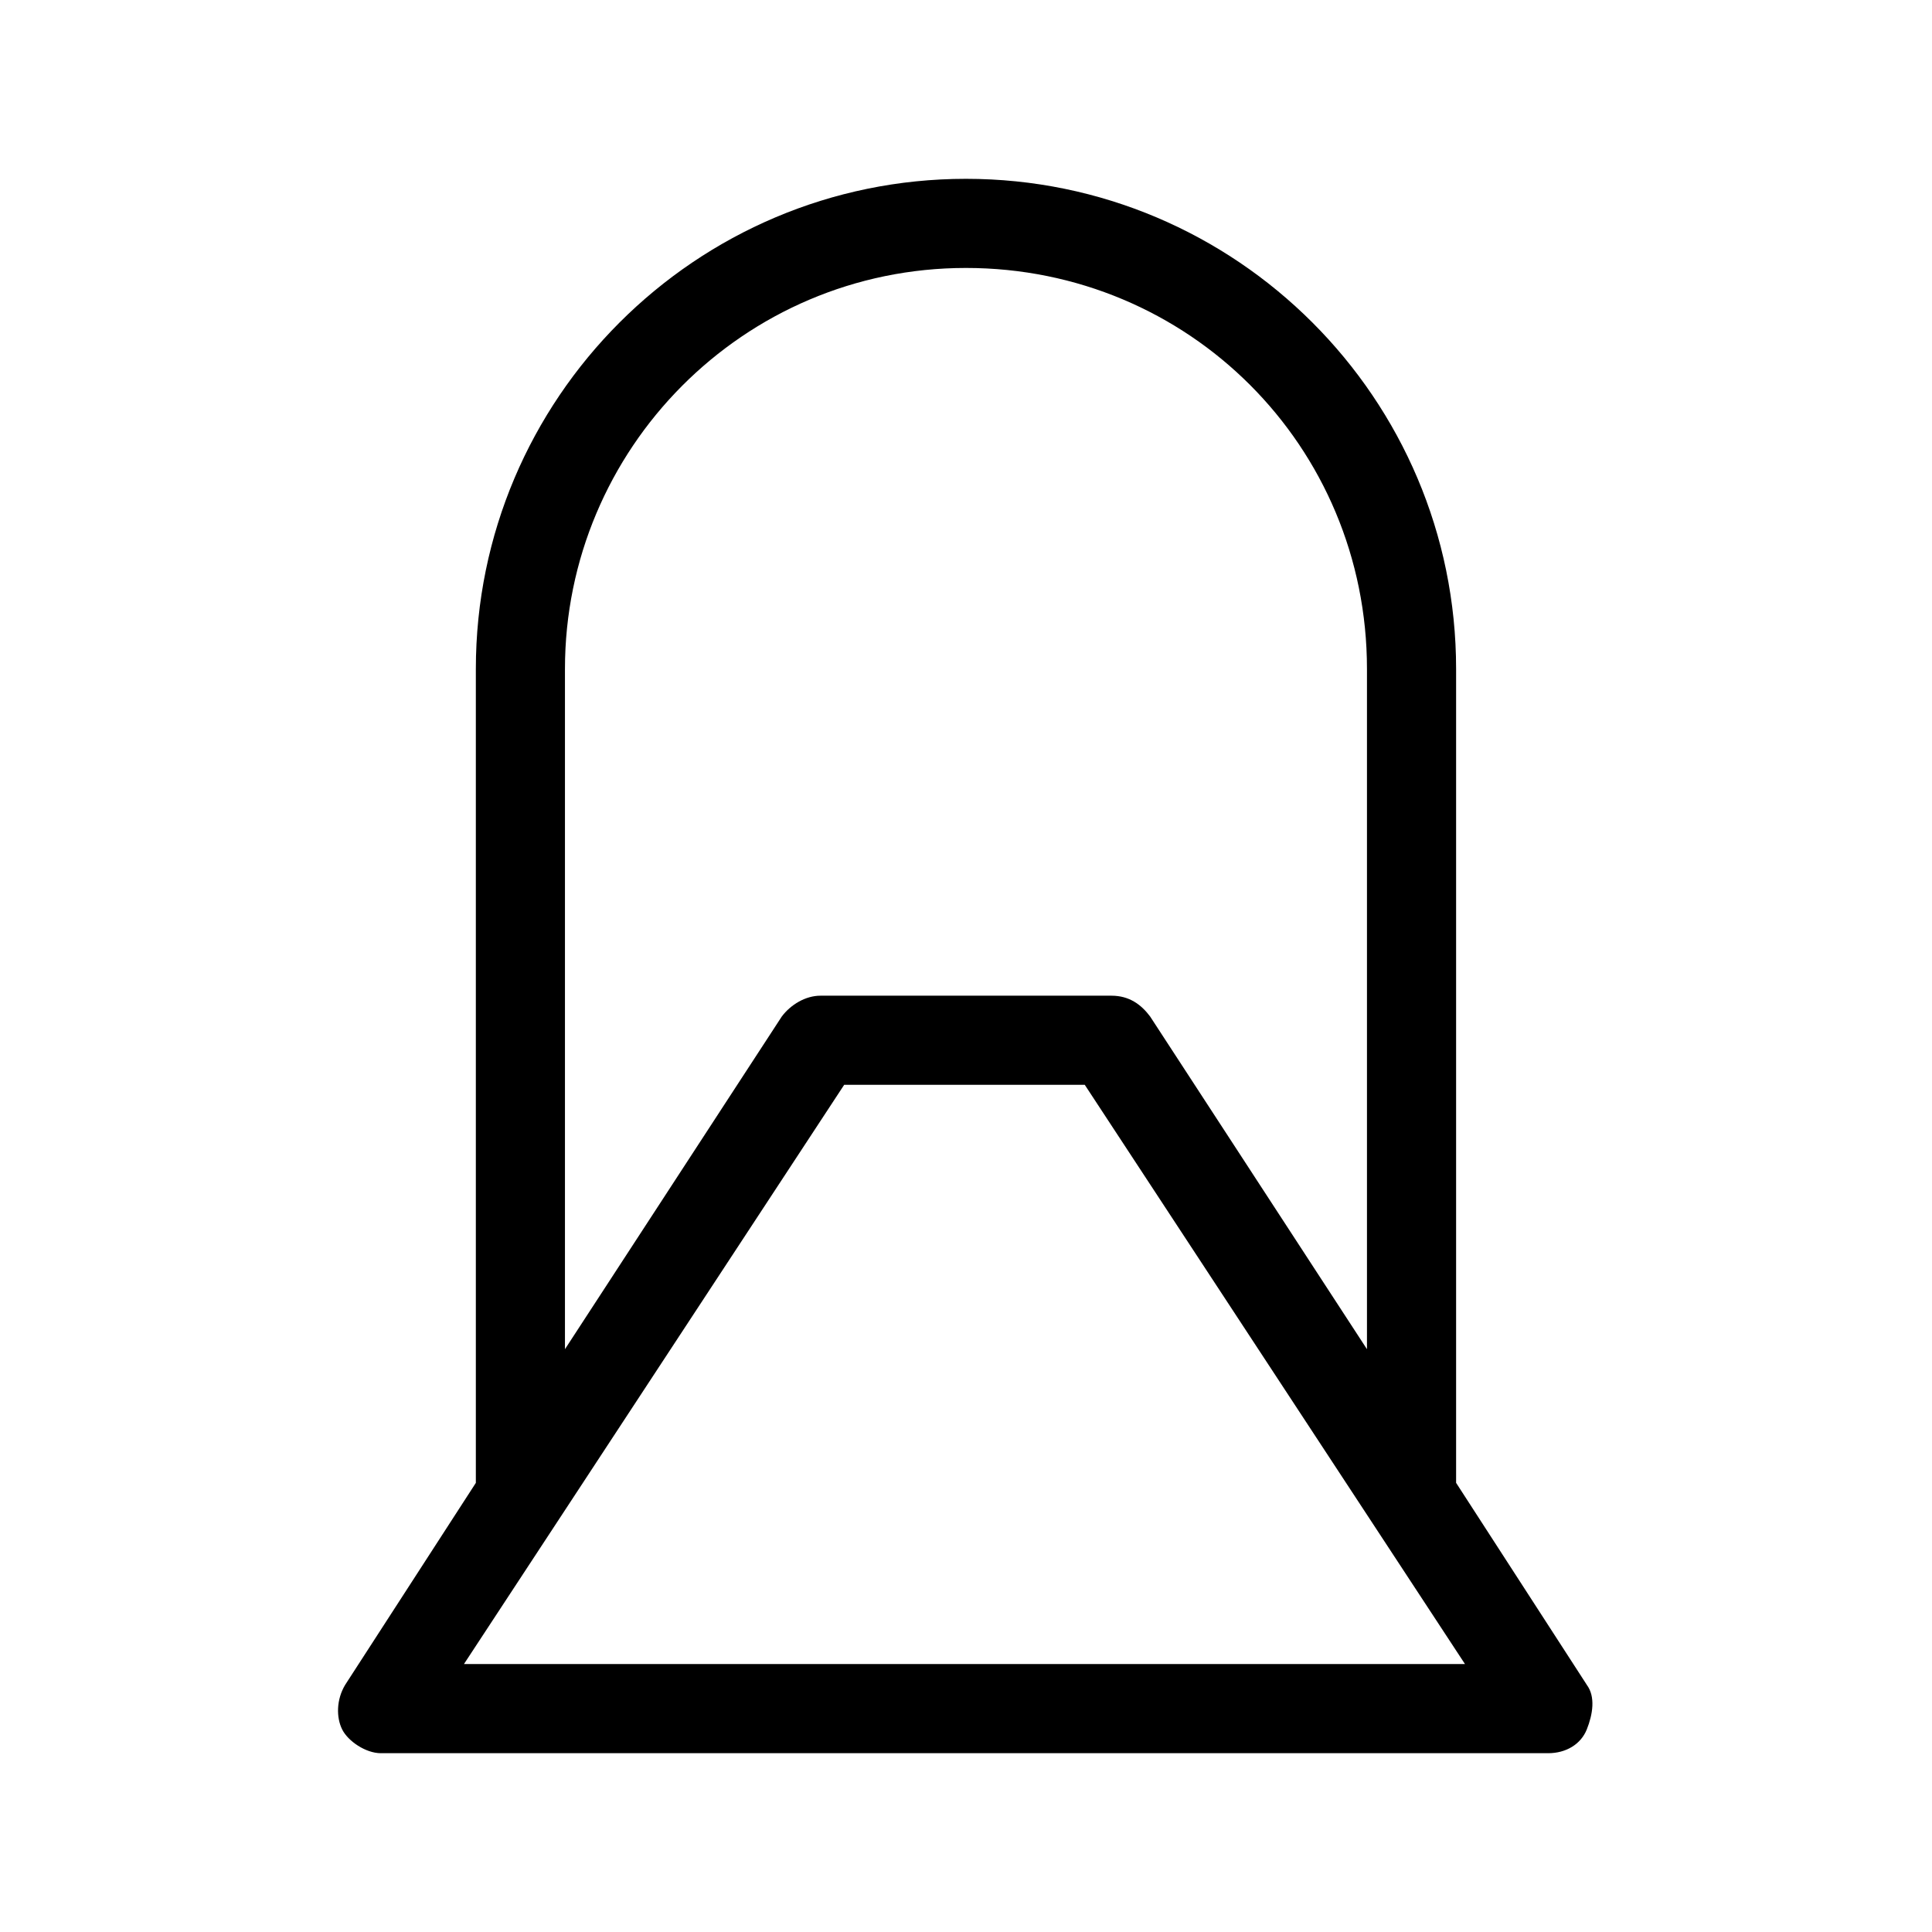 <?xml version="1.0" encoding="UTF-8"?>
<!-- Uploaded to: SVG Repo, www.svgrepo.com, Generator: SVG Repo Mixer Tools -->
<svg fill="#000000" width="800px" height="800px" version="1.1" viewBox="144 144 512 512" xmlns="http://www.w3.org/2000/svg">
 <path d="m564.52 590.5-34.637-53.531v-215.69c0-71.637-58.254-129.89-129.89-129.89-71.637 0-129.89 58.254-129.89 129.89v215.7l-34.637 53.531c-2.363 3.938-2.363 8.66-0.789 11.809 1.574 3.148 6.297 6.297 10.234 6.297h309.37c4.723 0 8.66-2.363 10.234-6.297 1.574-3.938 2.363-8.664 0-11.812zm-270.8-269.22c0-58.254 47.23-106.27 106.27-106.27 59.039 0 106.27 47.23 106.27 106.27v180.27l-57.465-88.168c-2.363-3.148-5.512-5.512-10.234-5.512h-77.145c-3.938 0-7.871 2.363-10.234 5.512l-57.465 88.168zm-26.766 263.71 100.76-153.5h63.762l100.76 153.5z"/>
</svg>